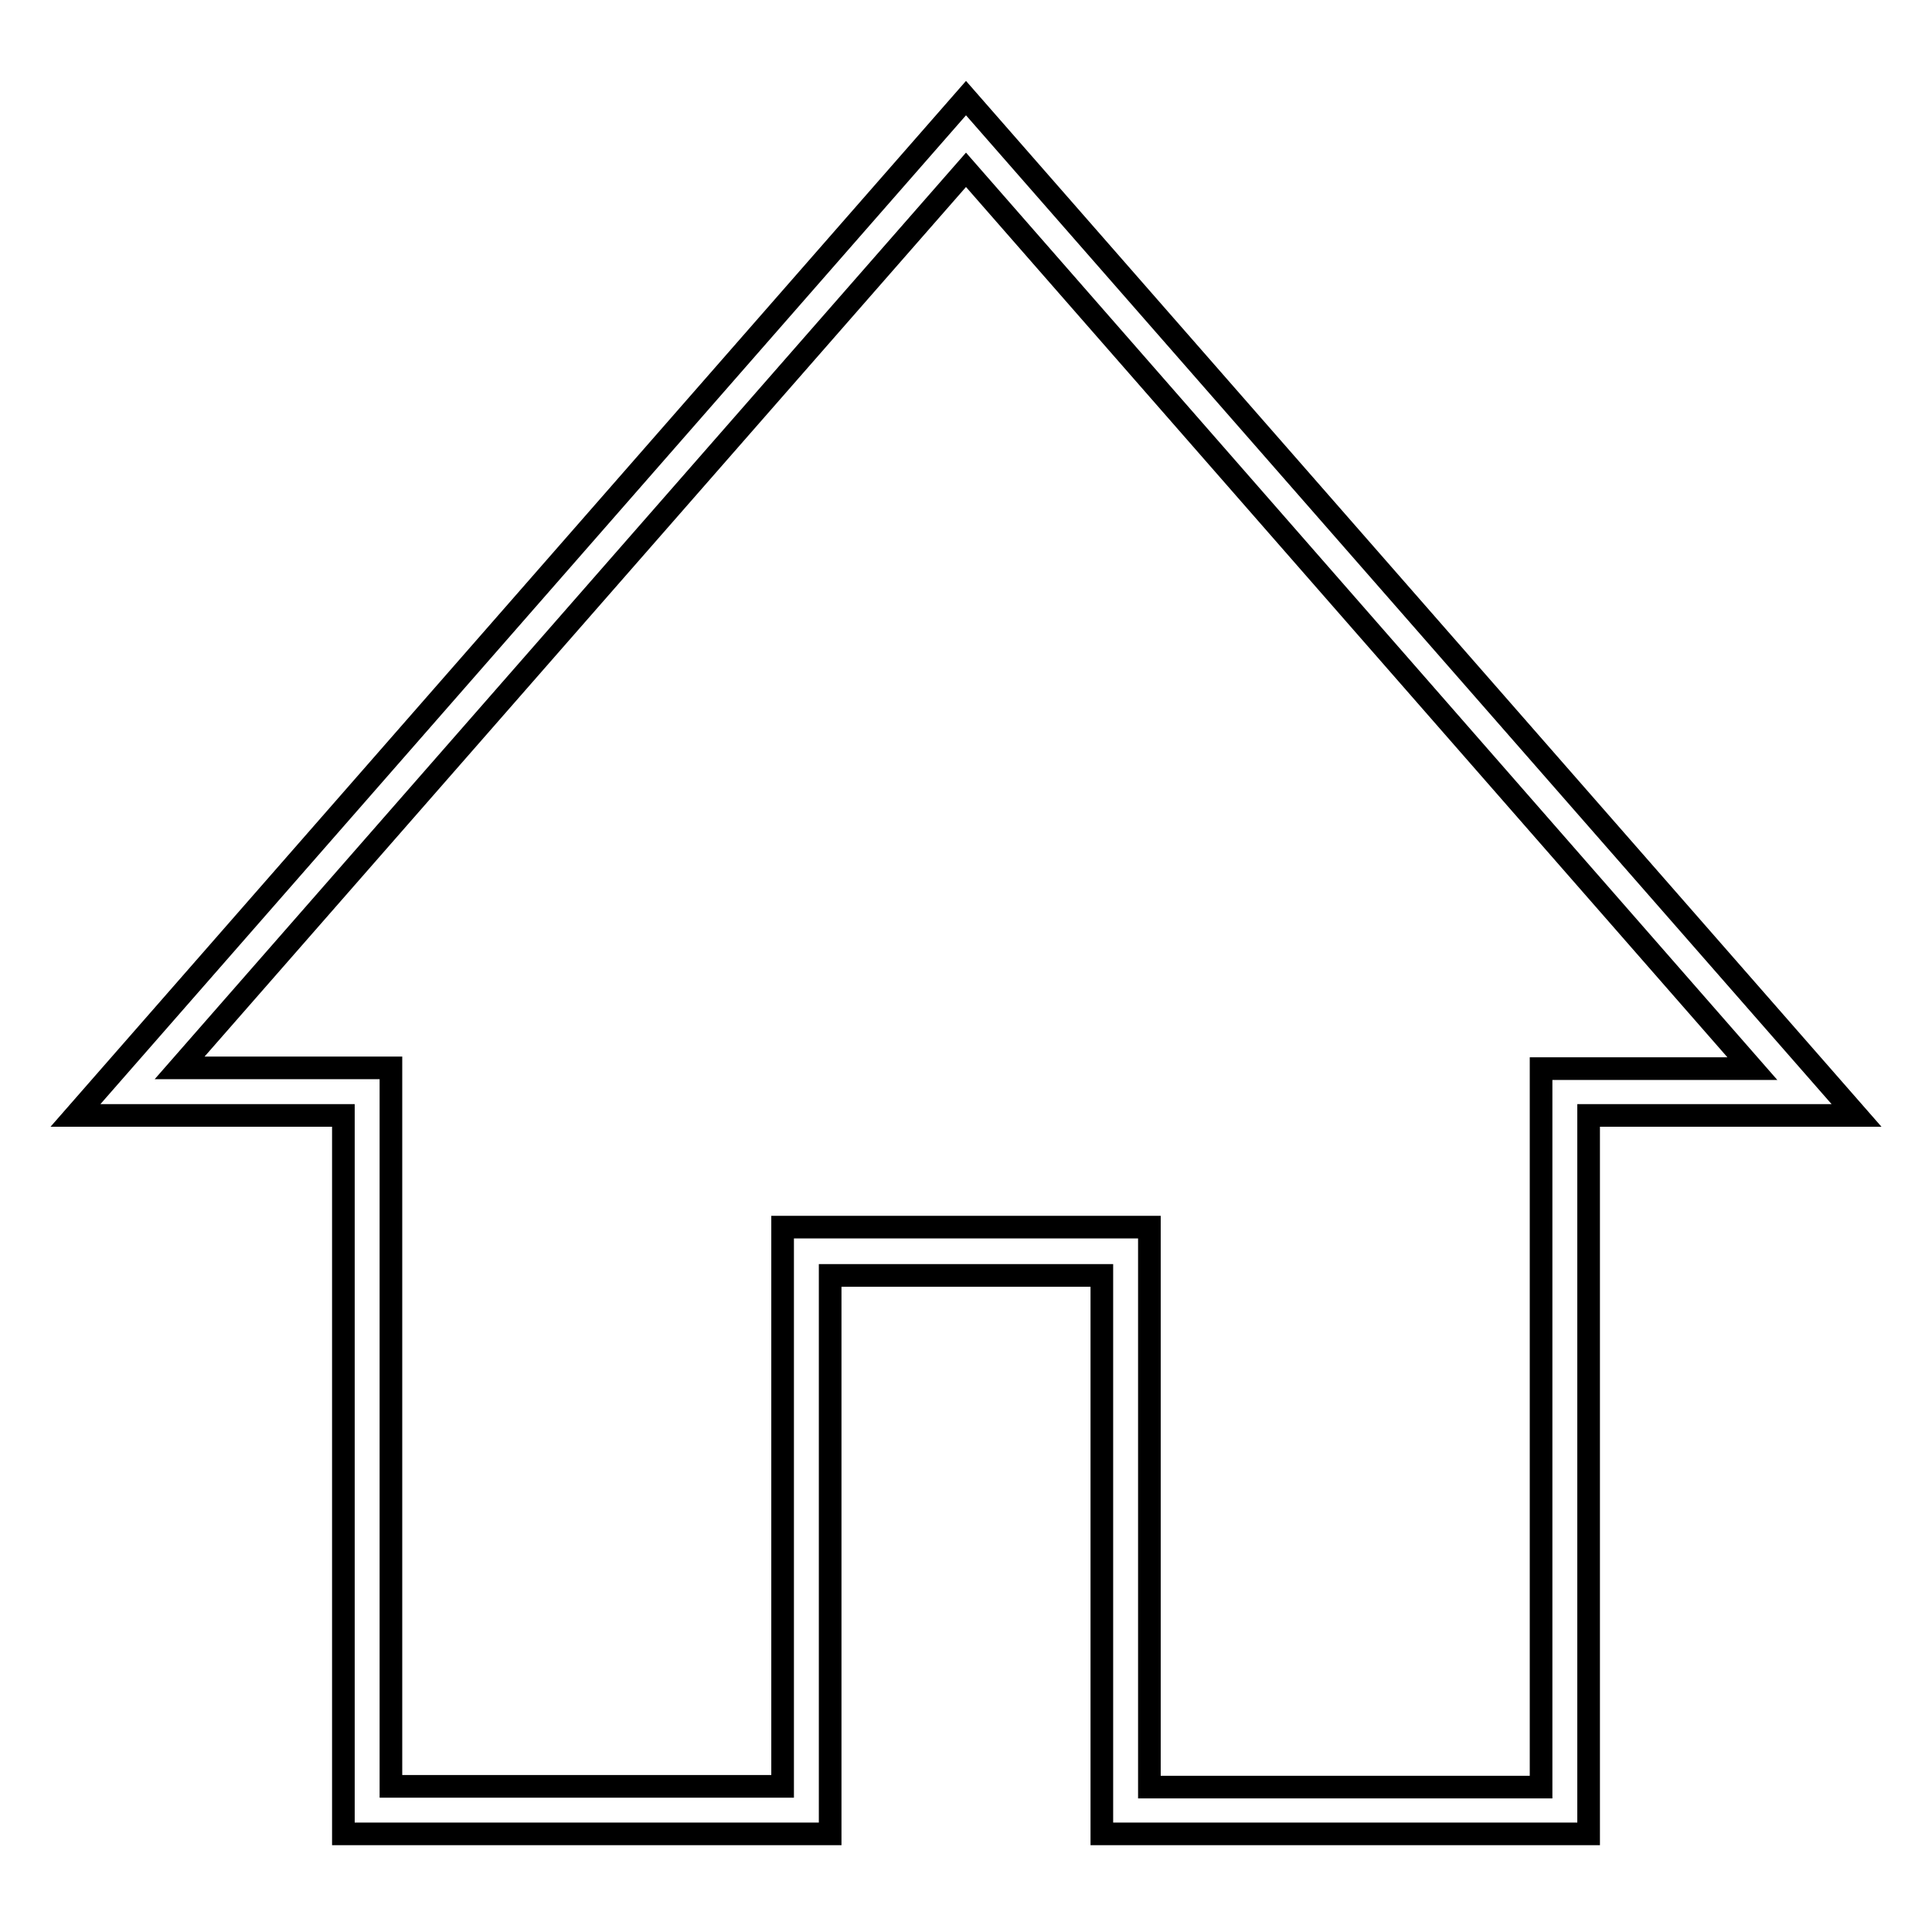 <?xml version="1.0" encoding="utf-8"?>
<!-- Svg Vector Icons : http://www.onlinewebfonts.com/icon -->
<!DOCTYPE svg PUBLIC "-//W3C//DTD SVG 1.1//EN" "http://www.w3.org/Graphics/SVG/1.1/DTD/svg11.dtd">
<svg version="1.1" xmlns="http://www.w3.org/2000/svg" xmlns:xlink="http://www.w3.org/1999/xlink" x="0px" y="0px" viewBox="0 0 256 256" enable-background="new 0 0 256 256" xml:space="preserve">
<g><g><path stroke-width="3" fill-opacity="0" stroke="#000000"  d="M210.5,243H146V169H110V243H45.5v-95.2H10L128,13l118,134.8h-35.5V243z M152.3,236.8h51.9v-95.2h28L128,22.5l-104.2,119h28v95.2h51.9v-74.1h48.6L152.3,236.8L152.3,236.8z"/></g></g>
</svg>